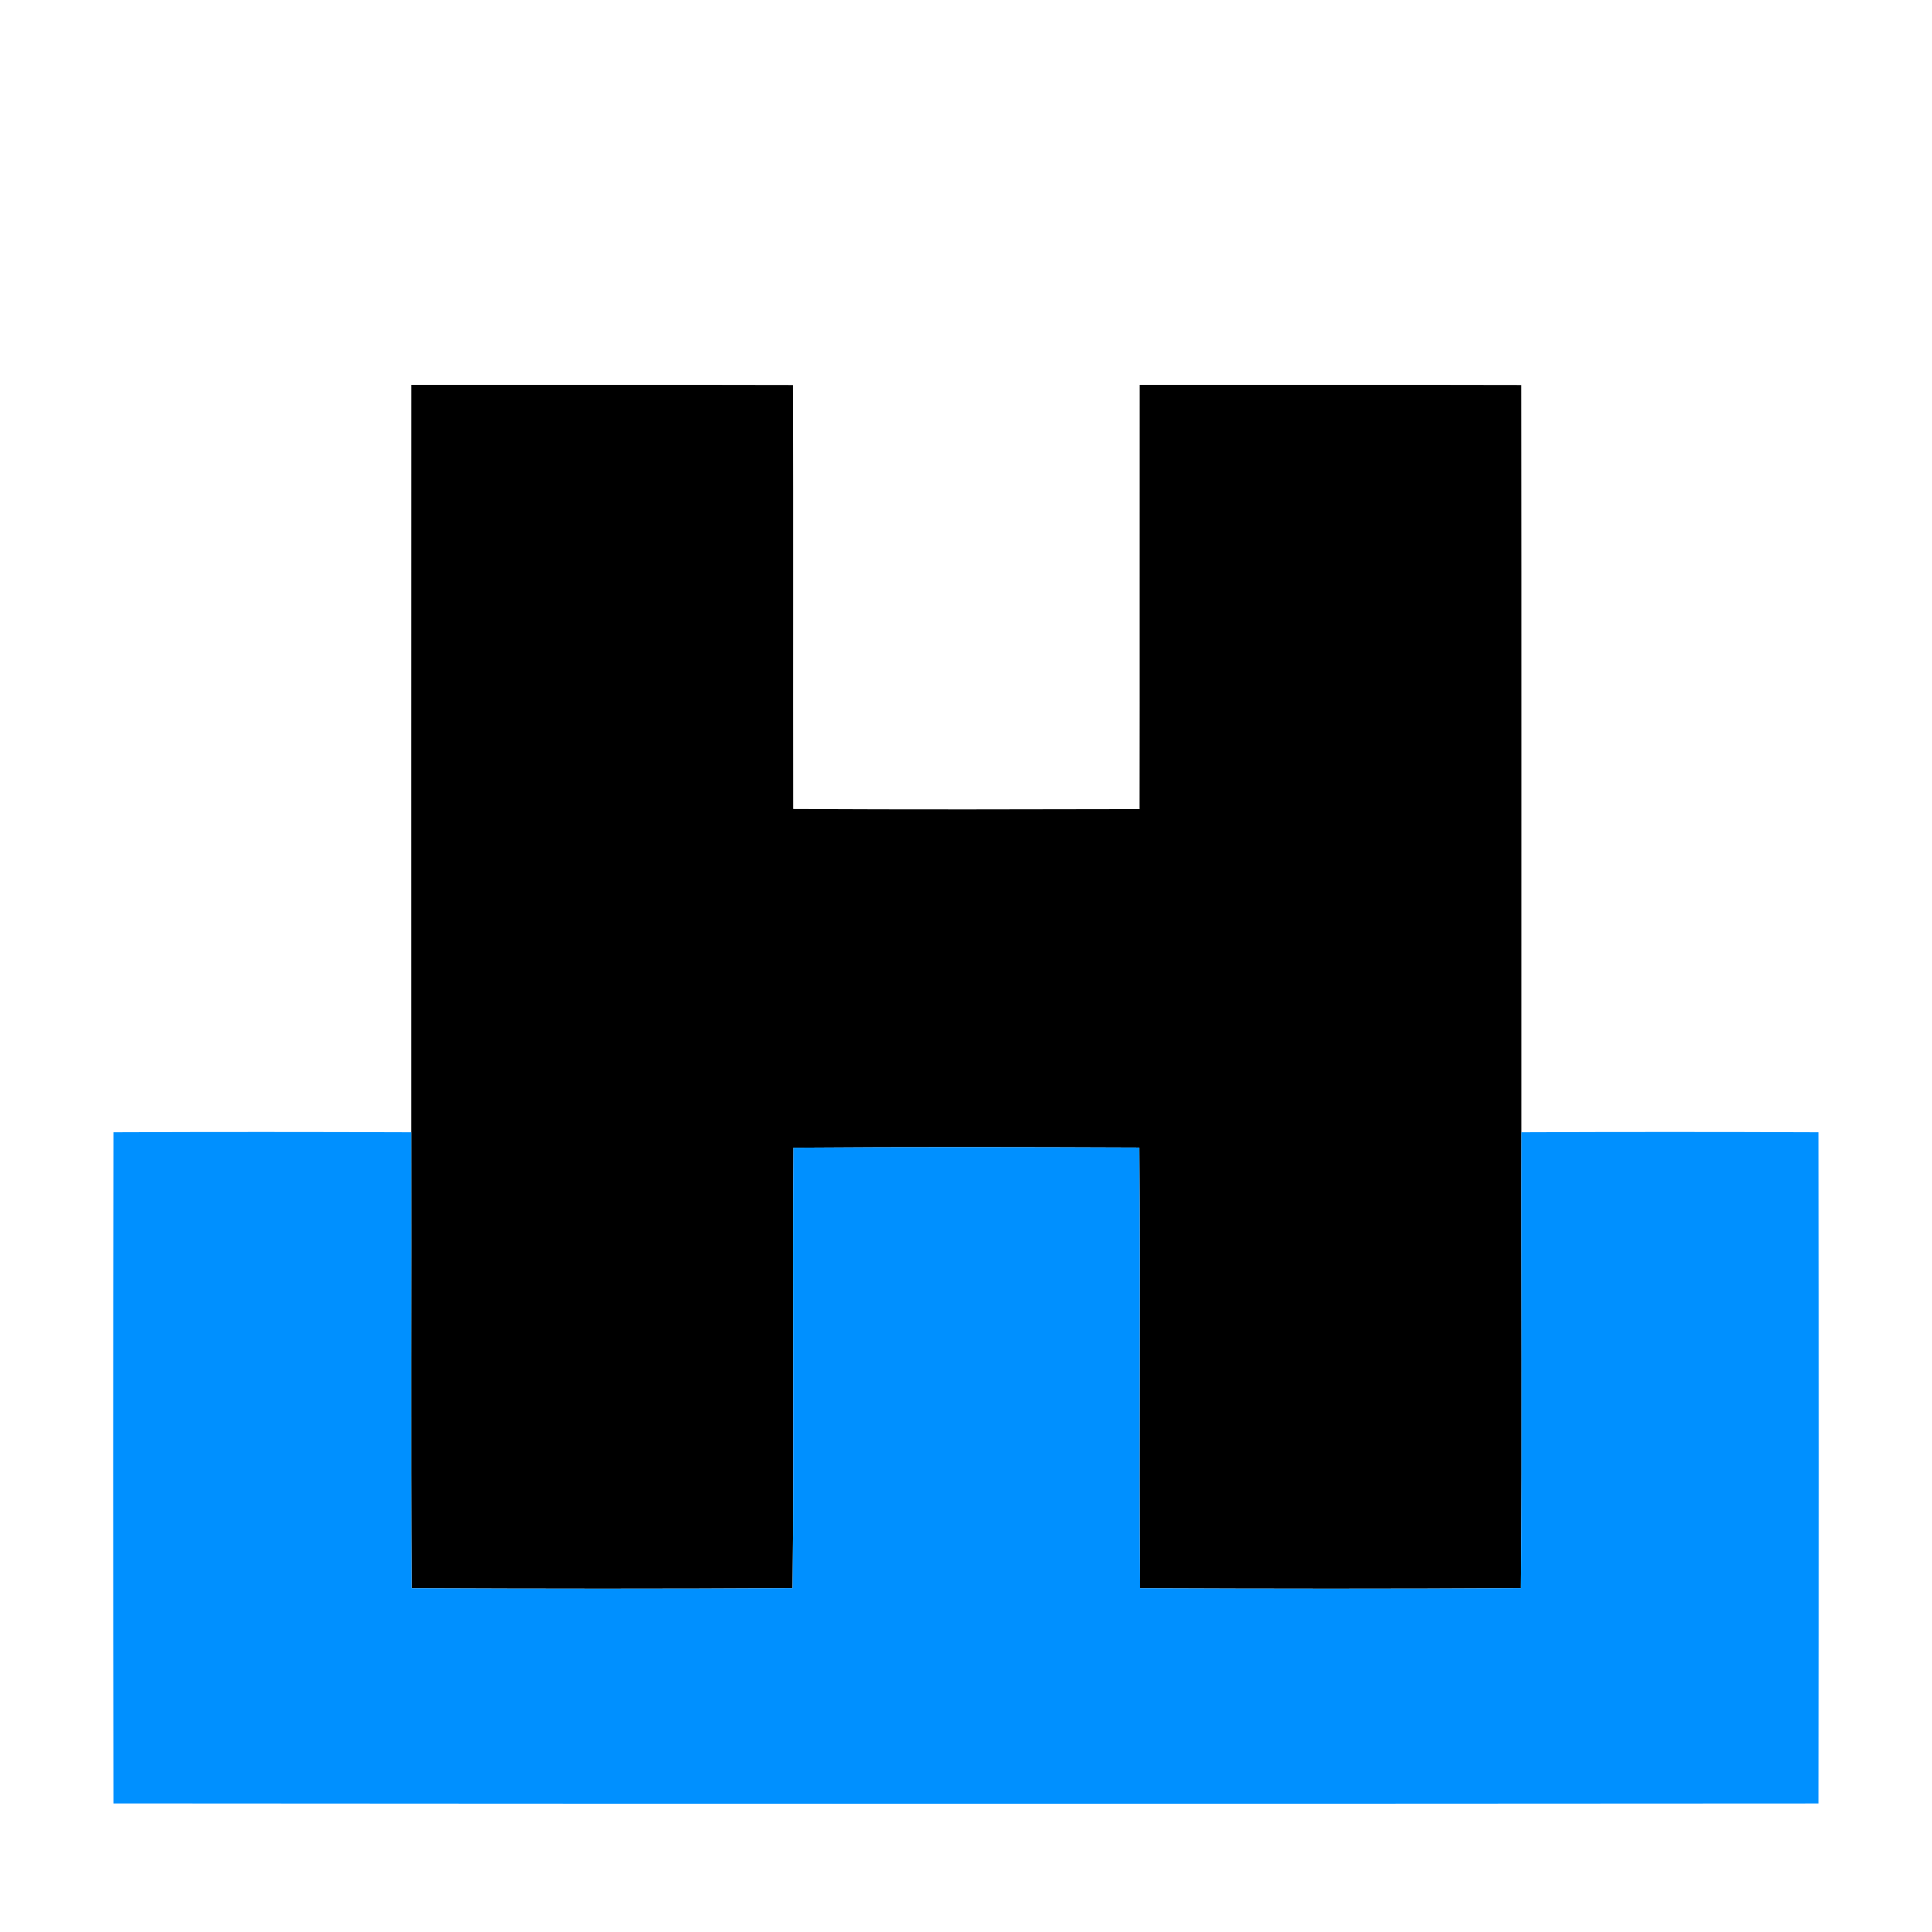 <?xml version="1.0" encoding="UTF-8" ?>
<!DOCTYPE svg PUBLIC "-//W3C//DTD SVG 1.1//EN" "http://www.w3.org/Graphics/SVG/1.1/DTD/svg11.dtd">
<svg width="512pt" height="512pt" viewBox="0 0 512 512" version="1.1" xmlns="http://www.w3.org/2000/svg">
<g id="#ffffffff">
</g>
<g id="#000000ff">
<path fill="#000000" opacity="1.00" d=" M 109.01 102.01 C 142.72 102.01 176.42 101.96 210.12 102.04 C 210.23 139.49 210.12 176.94 210.18 214.39 C 240.78 214.55 271.38 214.49 301.98 214.42 C 302.04 176.95 301.97 139.48 302.01 102.01 C 335.72 102.01 369.42 101.96 403.12 102.04 C 403.22 168.05 403.14 234.05 403.16 300.06 C 403.06 340.34 403.38 380.62 403.02 420.89 C 369.38 421.09 335.73 421.05 302.09 420.91 C 301.80 381.98 302.21 343.04 301.91 304.11 C 271.35 303.99 240.79 303.92 210.24 304.15 C 209.94 343.06 210.44 381.98 210.02 420.89 C 176.38 421.09 142.73 421.05 109.09 420.91 C 108.87 380.63 109.07 340.34 109.00 300.06 C 109.00 234.04 108.98 168.03 109.01 102.01 Z" />
</g>
<g id="#0090ffff">
<path fill="#0090ff" opacity="1.00" d=" M 30.06 300.06 C 56.37 299.95 82.69 299.96 109.00 300.06 C 109.07 340.34 108.87 380.63 109.09 420.91 C 142.73 421.05 176.38 421.09 210.02 420.89 C 210.44 381.98 209.94 343.06 210.24 304.15 C 240.79 303.92 271.35 303.99 301.91 304.11 C 302.21 343.04 301.80 381.98 302.09 420.91 C 335.73 421.05 369.38 421.09 403.02 420.89 C 403.38 380.62 403.06 340.34 403.16 300.06 C 429.42 299.95 455.68 299.95 481.94 300.06 C 482.04 359.35 482.04 418.65 481.94 477.94 C 331.31 478.04 180.69 478.05 30.06 477.93 C 29.96 418.65 29.96 359.35 30.06 300.06 Z" />
</g>
</svg>
